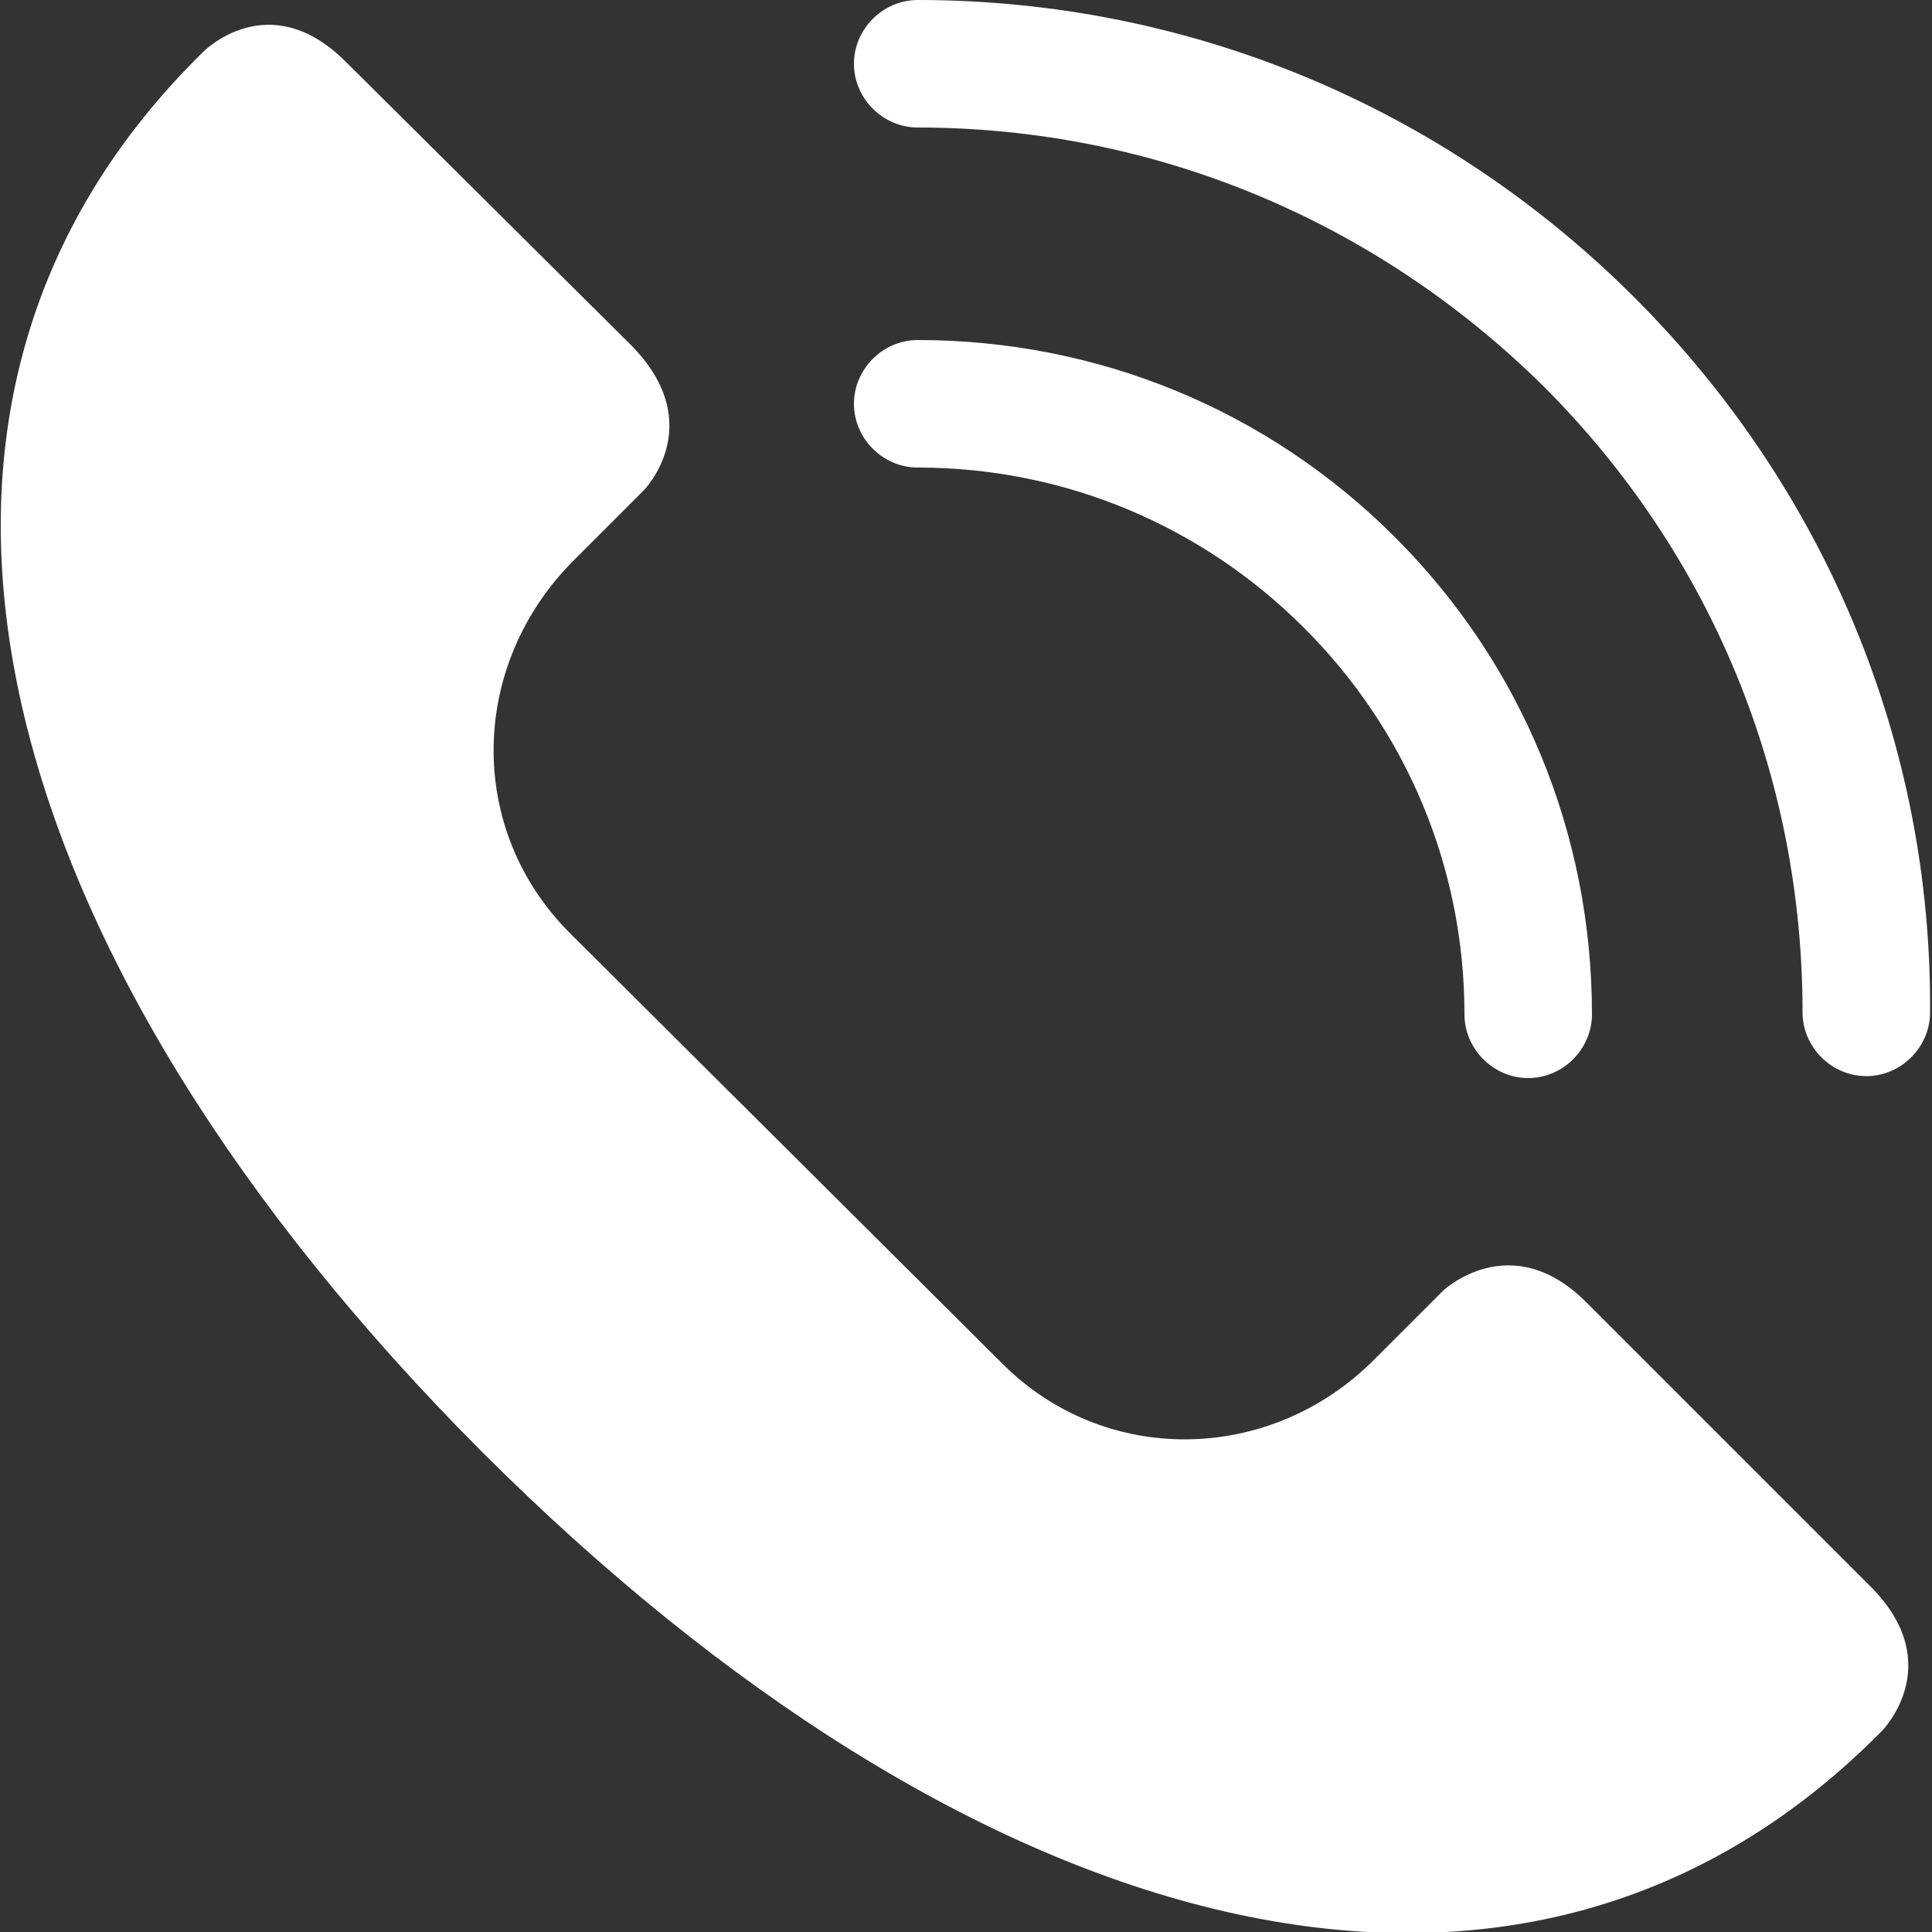 <?xml version="1.0" encoding="utf-8"?>
<!-- Generator: Adobe Illustrator 24.2.3, SVG Export Plug-In . SVG Version: 6.00 Build 0)  -->
<svg version="1.1" id="圖層_1" xmlns="http://www.w3.org/2000/svg" xmlns:xlink="http://www.w3.org/1999/xlink" x="0px" y="0px"
	 viewBox="0 0 100 100" style="enable-background:new 0 0 100 100;" xml:space="preserve">
<rect x="0" y="0" width="100" height="100" fill="#333333" stroke="none"/>
<style type="text/css">
	.st0{fill:#FFFFFF;}
</style>
<path class="st0" d="M82.1,67.4c-3.9-3.9-7.4-0.6-7.4-0.6l-3.6,3.6c-5.4,5.4-14,5.5-19.3,0.1L29.5,48.3c-5.4-5.4-5.2-13.9,0.2-19.3
	l3.6-3.6c0,0,3.4-3.4-0.6-7.5L17.9,3.2c-4-4-7.4-0.5-7.4-0.5c-0.3,0.3-0.1,0.1-0.2,0.2C-8.5,21.6-0.2,49.9,24.9,75.1
	c25.2,25.2,53.5,33.5,72.3,14.7c0,0-0.1,0.1,0.2-0.2c0,0,3.4-3.4-0.5-7.4L82.1,67.4z M67.5,32.5c5.3,5.3,8.3,12.4,8.3,20
	c0,1.8,1.5,3.3,3.3,3.3c1.8,0,3.3-1.5,3.3-3.3c0-9.3-3.6-18.1-10.2-24.7c-6.6-6.6-15.4-10.2-24.7-10.2c-1.8,0-3.3,1.5-3.3,3.3
	c0,1.8,1.5,3.3,3.3,3.3C55.1,24.2,62.2,27.2,67.5,32.5z M84.6,15.4C74.7,5.5,61.5,0,47.5,0c-1.8,0-3.3,1.5-3.3,3.3
	c0,1.8,1.5,3.3,3.3,3.3c12.2,0,23.7,4.8,32.4,13.4c8.7,8.7,13.4,20.2,13.4,32.4c0,1.8,1.5,3.3,3.3,3.3c1.8,0,3.3-1.5,3.3-3.3
	C100,38.5,94.5,25.3,84.6,15.4z"/>
</svg>
